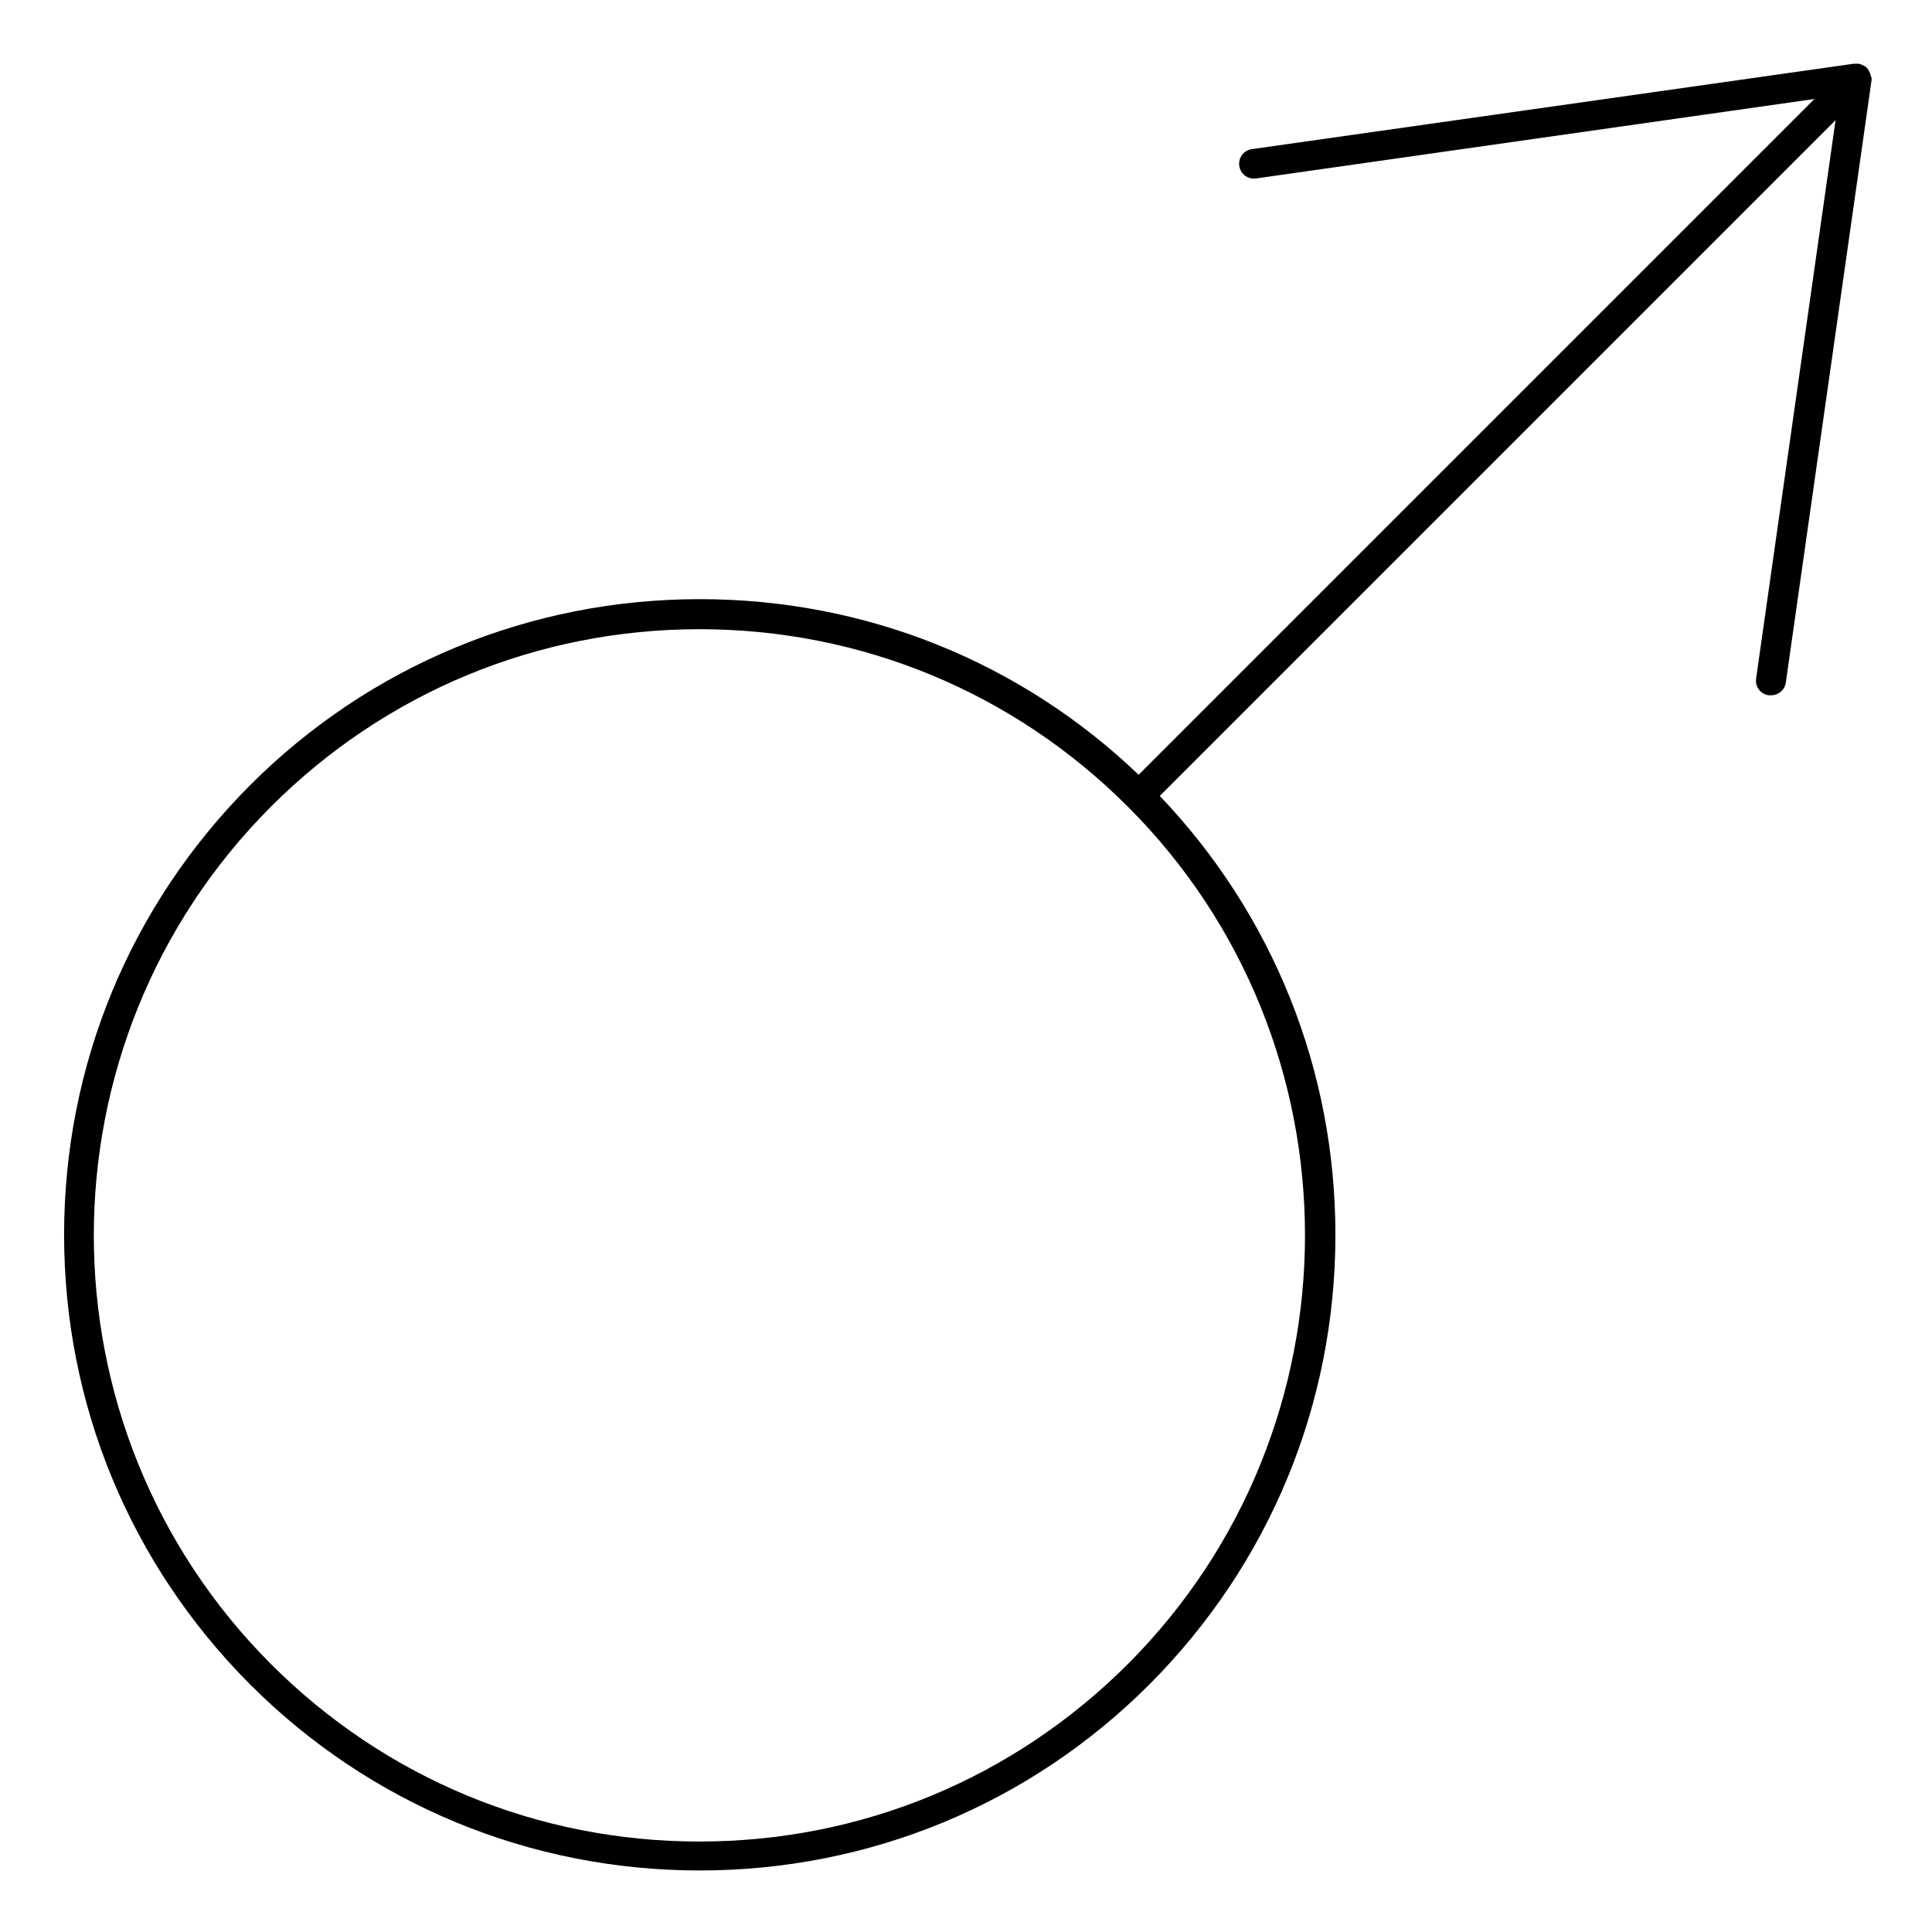 <?xml version="1.0" encoding="UTF-8"?>
<!-- Uploaded to: SVG Repo, www.svgrepo.com, Generator: SVG Repo Mixer Tools -->
<svg fill="#000000" width="800px" height="800px" version="1.1" viewBox="144 144 512 512" xmlns="http://www.w3.org/2000/svg">
 <path d="m639.8 164.23c0-0.195-0.098-0.395-0.098-0.492 0-0.098-0.098-0.195-0.098-0.297-0.098-0.195-0.195-0.395-0.297-0.59 0-0.098-0.098-0.098-0.098-0.195-0.098-0.195-0.297-0.492-0.492-0.688s-0.395-0.395-0.688-0.492c-0.098 0-0.098-0.098-0.195-0.098-0.195-0.098-0.395-0.195-0.59-0.297-0.098 0-0.195-0.098-0.297-0.098-0.195-0.098-0.395-0.098-0.59-0.098h-0.297-0.59-0.195l-159.51 22.633c-2.164 0.297-3.641 2.262-3.344 4.43 0.297 2.164 2.262 3.641 4.43 3.344l147.99-21.059-179.09 179.09c-31.488-30.109-72.621-46.543-116.31-46.543-44.969 0-87.379 17.516-119.16 49.297-31.785 31.883-49.297 74.195-49.297 119.16s17.516 87.281 49.297 119.16c31.785 31.785 74.195 49.297 119.16 49.297s87.379-17.516 119.16-49.297c31.785-31.883 49.297-74.195 49.297-119.16 0-43.691-16.531-84.82-46.543-116.31l179.09-179.09-21.059 147.99c-0.297 2.164 1.18 4.133 3.344 4.43h0.59c1.969 0 3.641-1.379 3.938-3.344l22.73-159.7v-0.195-0.59c-0.195-0.004-0.195-0.105-0.195-0.203zm-196.9 420.76c-30.309 30.309-70.652 47.035-113.55 47.035s-83.246-16.727-113.55-47.035c-62.582-62.68-62.582-164.52 0-227.21 30.309-30.309 70.652-47.035 113.55-47.035s83.246 16.727 113.55 47.035c62.582 62.582 62.582 164.52 0 227.21z"/>
</svg>